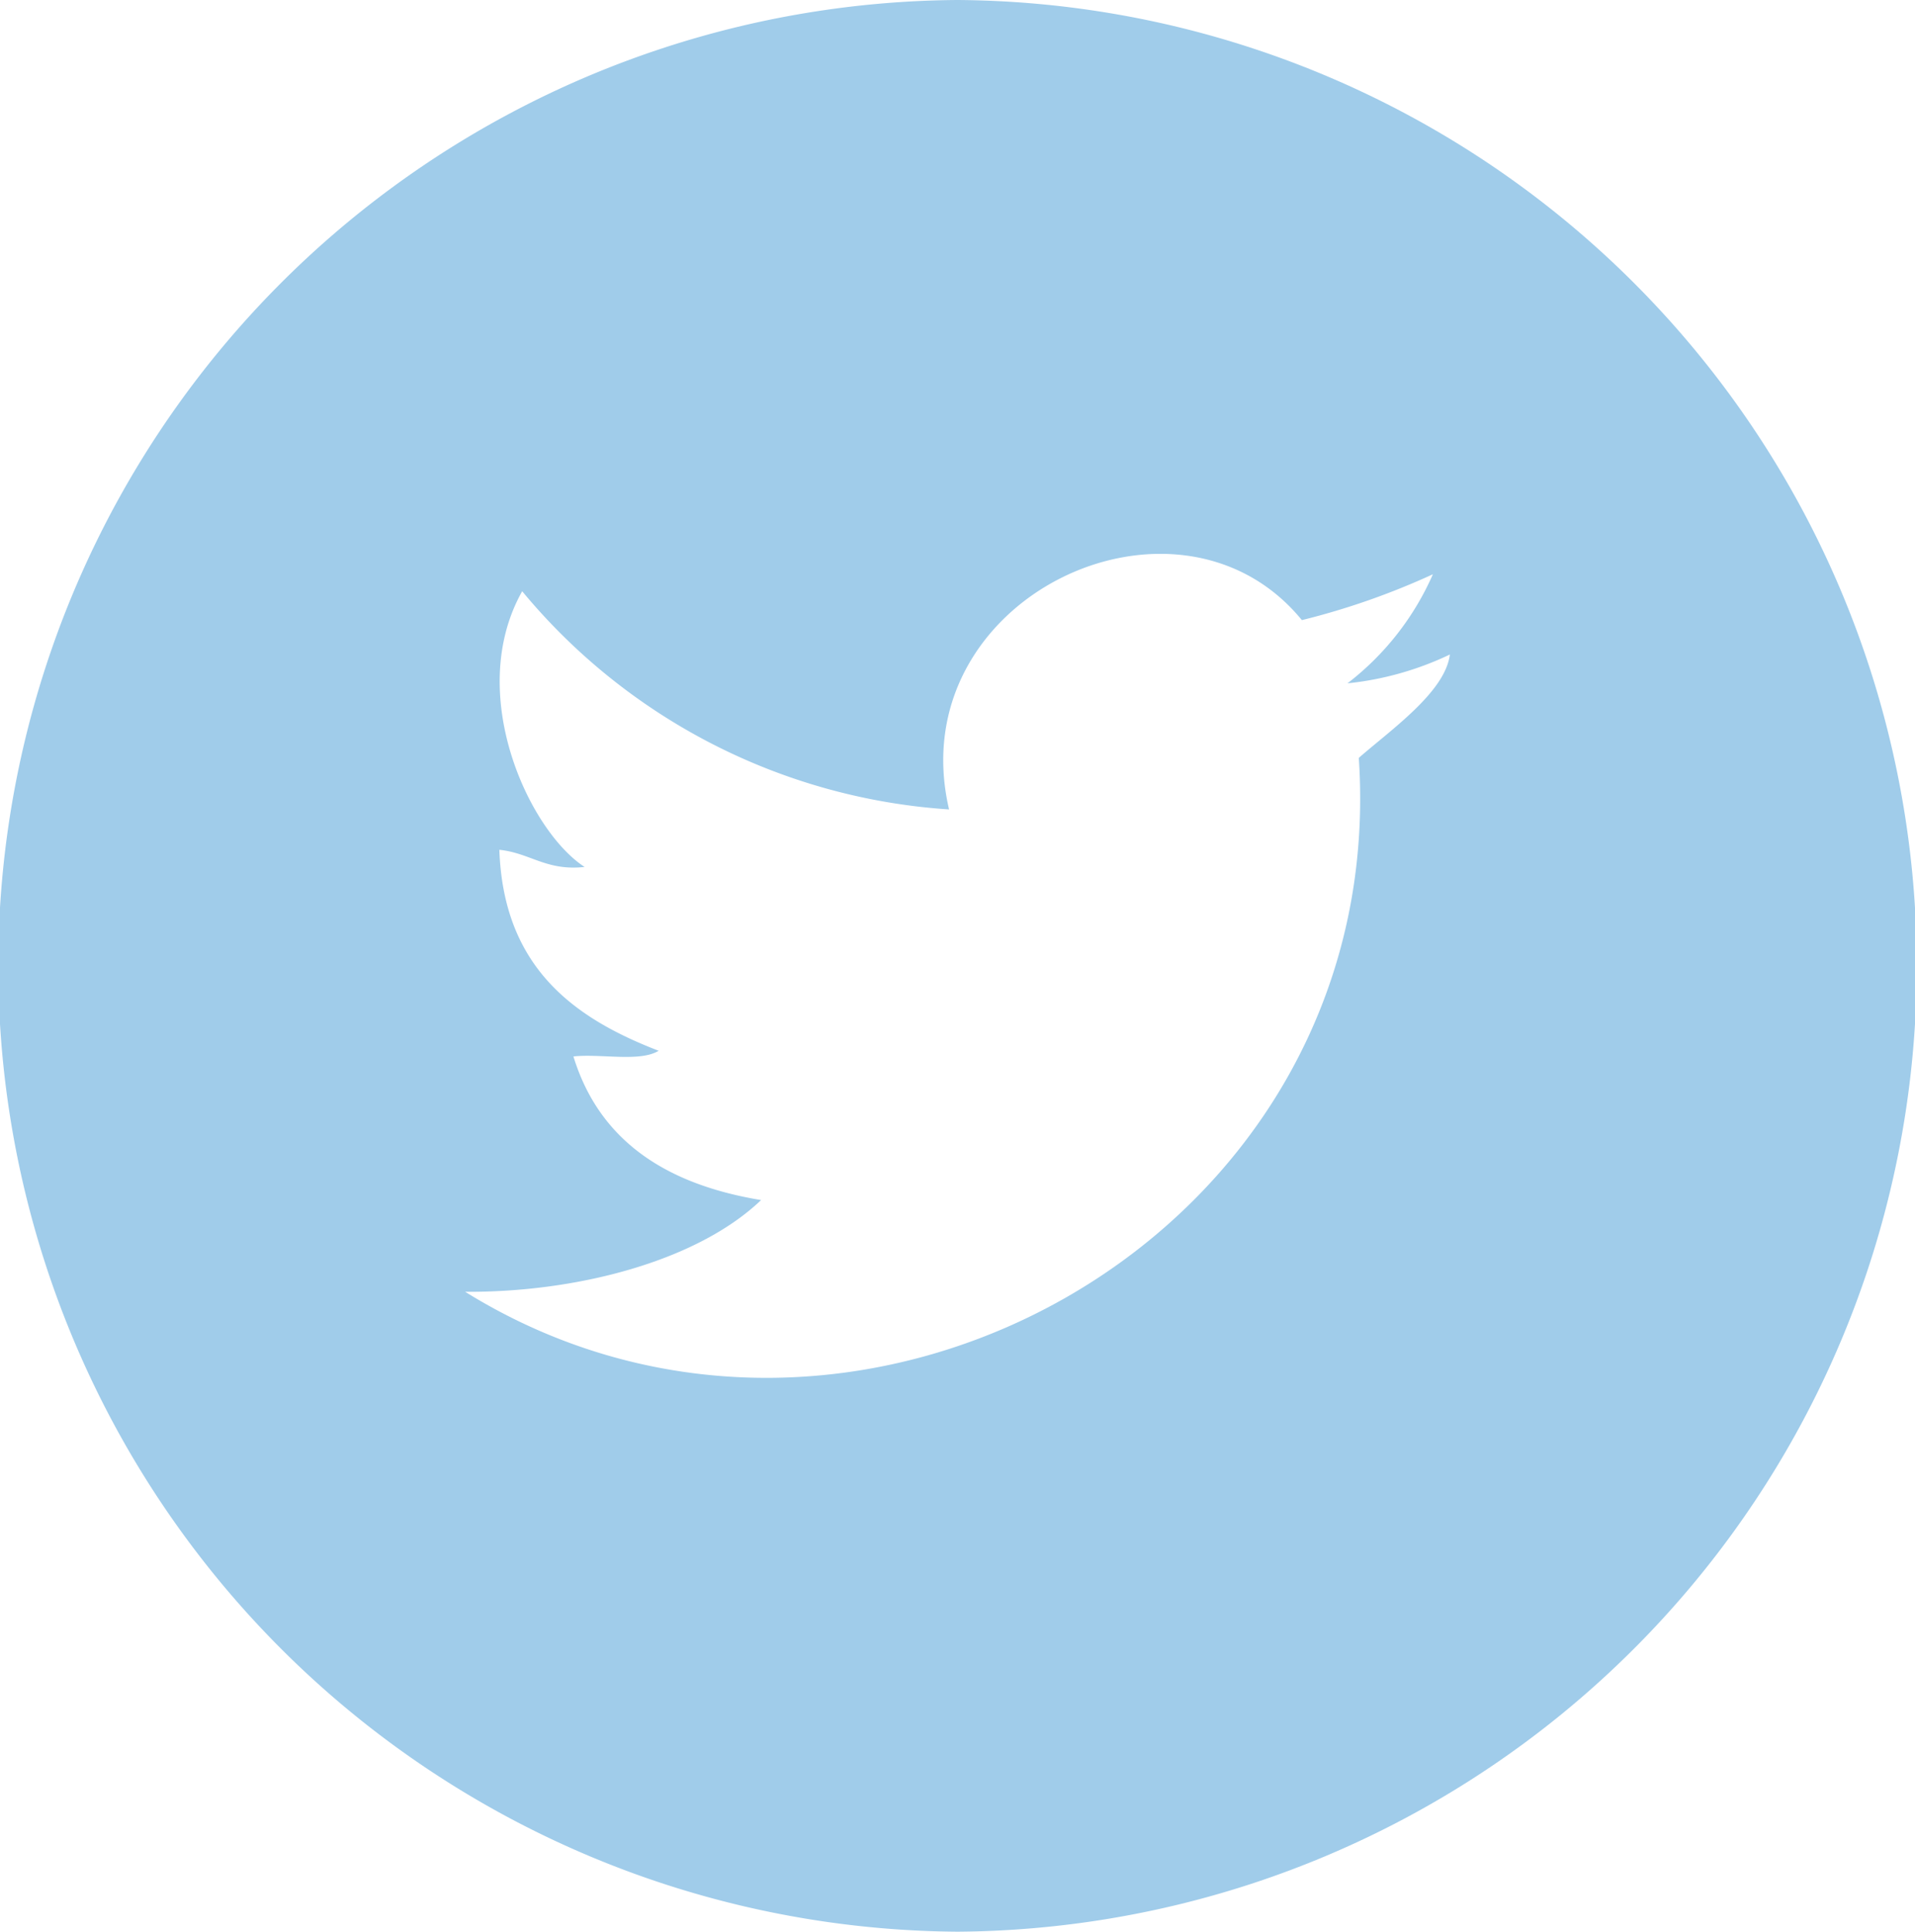 <svg xmlns="http://www.w3.org/2000/svg" width="43.178" height="43.551" viewBox="0 0 43.178 43.551">
  <g id="Group_1024" data-name="Group 1024" transform="translate(-863.34 -9263.411)">
    <g id="Group_1019" data-name="Group 1019" transform="translate(863.34 9263.411)">
      <path id="Path_993" data-name="Path 993" d="M15.681,0a21.776,21.776,0,0,0,0,43.551A21.776,21.776,0,0,0,15.681,0m9.048,17.087c.724,10.776-11.346,17.5-20.149,12.037,2.467.018,5.207-.669,6.673-2.068-2.134-.351-3.647-1.33-4.232-3.238.621-.066,1.5.132,1.922-.128-1.951-.749-3.5-1.911-3.592-4.531.7.073,1.056.482,1.922.387-1.261-.819-2.7-3.921-1.407-6.216a13.654,13.654,0,0,0,9.625,4.919c-1.115-4.758,5.141-7.707,7.955-4.268A16.606,16.606,0,0,0,26.4,12.947a6.286,6.286,0,0,1-1.926,2.459,7.014,7.014,0,0,0,2.309-.65c-.106.844-1.319,1.688-2.054,2.331" transform="translate(5.908)" fill="#a0ccea"/>
    </g>
  </g>
</svg>
